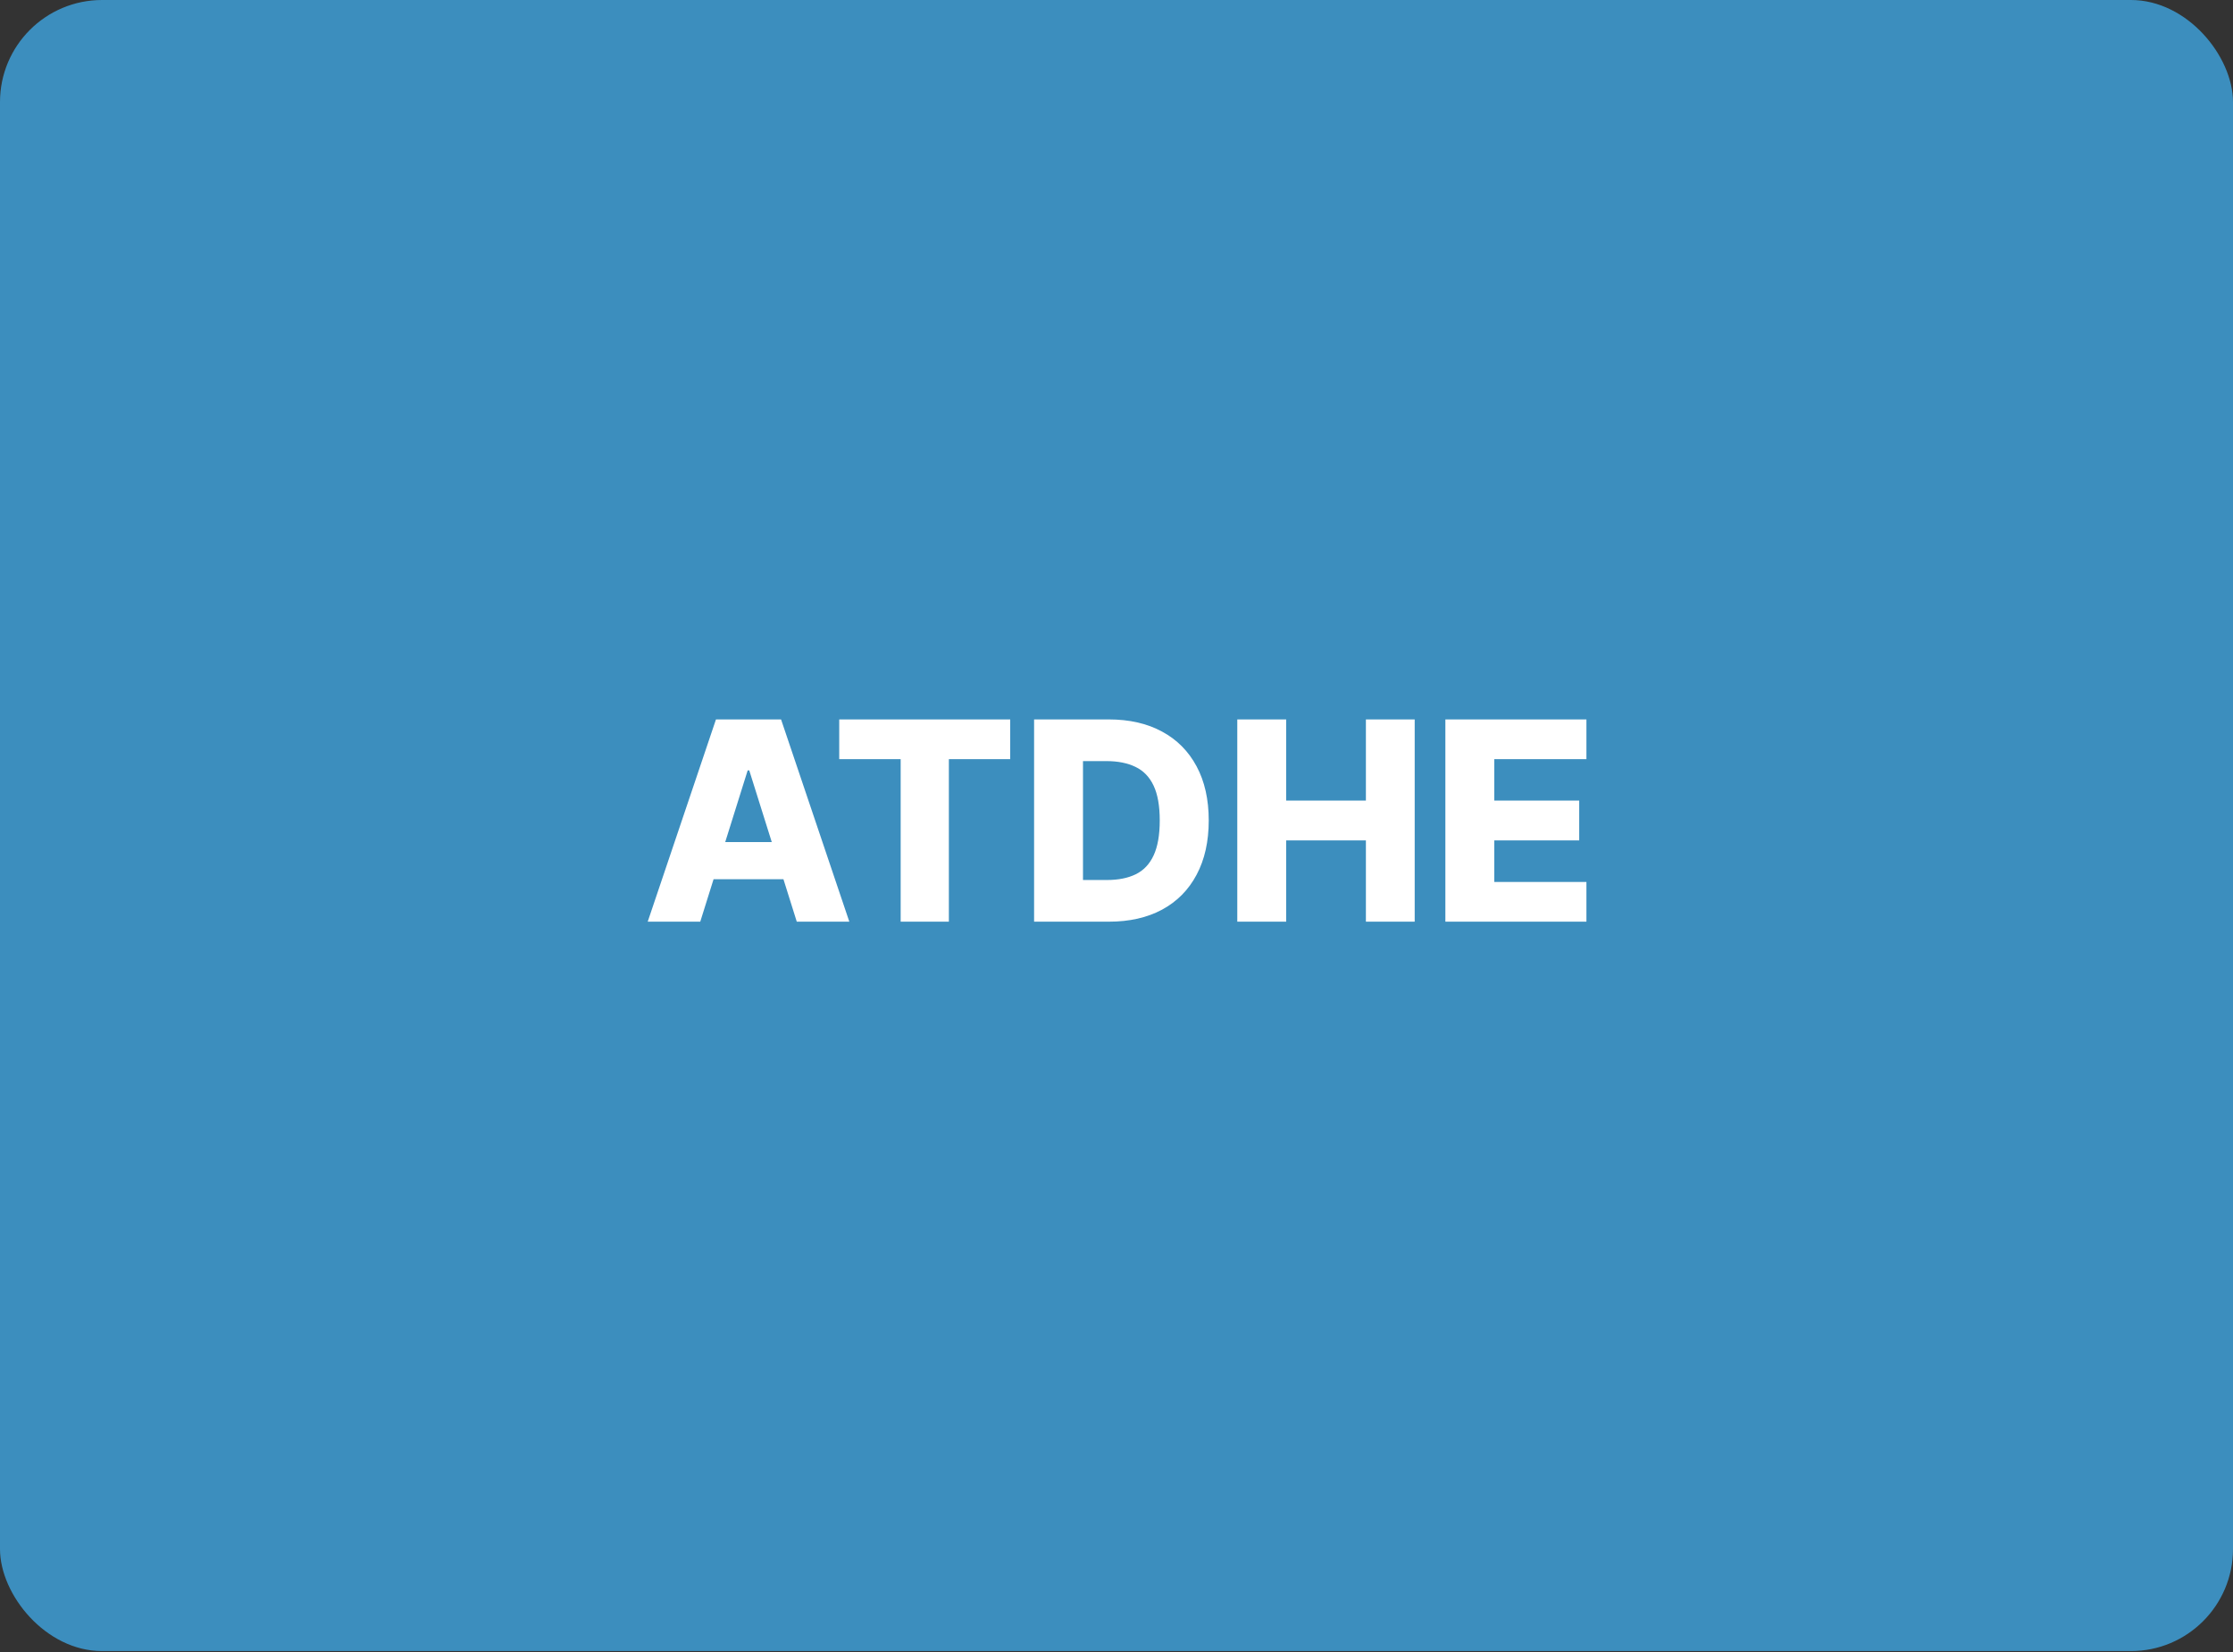<svg width="1400" height="1036" viewBox="0 0 1400 1036" fill="none" xmlns="http://www.w3.org/2000/svg">
<rect x="0" y="0" width="1400" height="1036" fill="#333333" stroke="none"/>
<g clip-path="url(#clip0_3005_633)">
<rect width="1400" height="1035.42" rx="64" fill="#3C8EBE"/>
<path d="M439.035 578H406.088L448.882 451.164H489.695L532.49 578H499.543L469.753 483.12H468.763L439.035 578ZM434.638 528.083H503.506V551.369H434.638V528.083ZM526.158 476.06V451.164H633.362V476.06H594.902V578H564.679V476.06H526.158ZM695.216 578H648.334V451.164H695.154C708.077 451.164 719.204 453.703 728.536 458.781C737.908 463.818 745.133 471.085 750.212 480.581C755.29 490.036 757.829 501.349 757.829 514.52C757.829 527.732 755.29 539.086 750.212 548.582C745.175 558.079 737.97 565.366 728.597 570.444C719.225 575.481 708.098 578 695.216 578ZM678.99 551.865H694.04C701.141 551.865 707.148 550.667 712.062 548.273C717.016 545.837 720.753 541.894 723.271 536.444C725.831 530.952 727.111 523.644 727.111 514.52C727.111 505.395 725.831 498.129 723.271 492.72C720.712 487.27 716.934 483.348 711.938 480.953C706.983 478.517 700.873 477.299 693.606 477.299H678.99V551.865ZM775.728 578V451.164H806.384V502.072H856.363V451.164H886.957V578H856.363V527.03H806.384V578H775.728ZM906.187 578V451.164H994.626V476.06H936.843V502.072H990.105V527.03H936.843V553.103H994.626V578H906.187Z" fill="white"/>
</g>
<defs>
<clipPath id="clip0_3005_633">
<rect width="1400" height="1035.42" rx="64" fill="white"/>
</clipPath>
</defs>
</svg>
